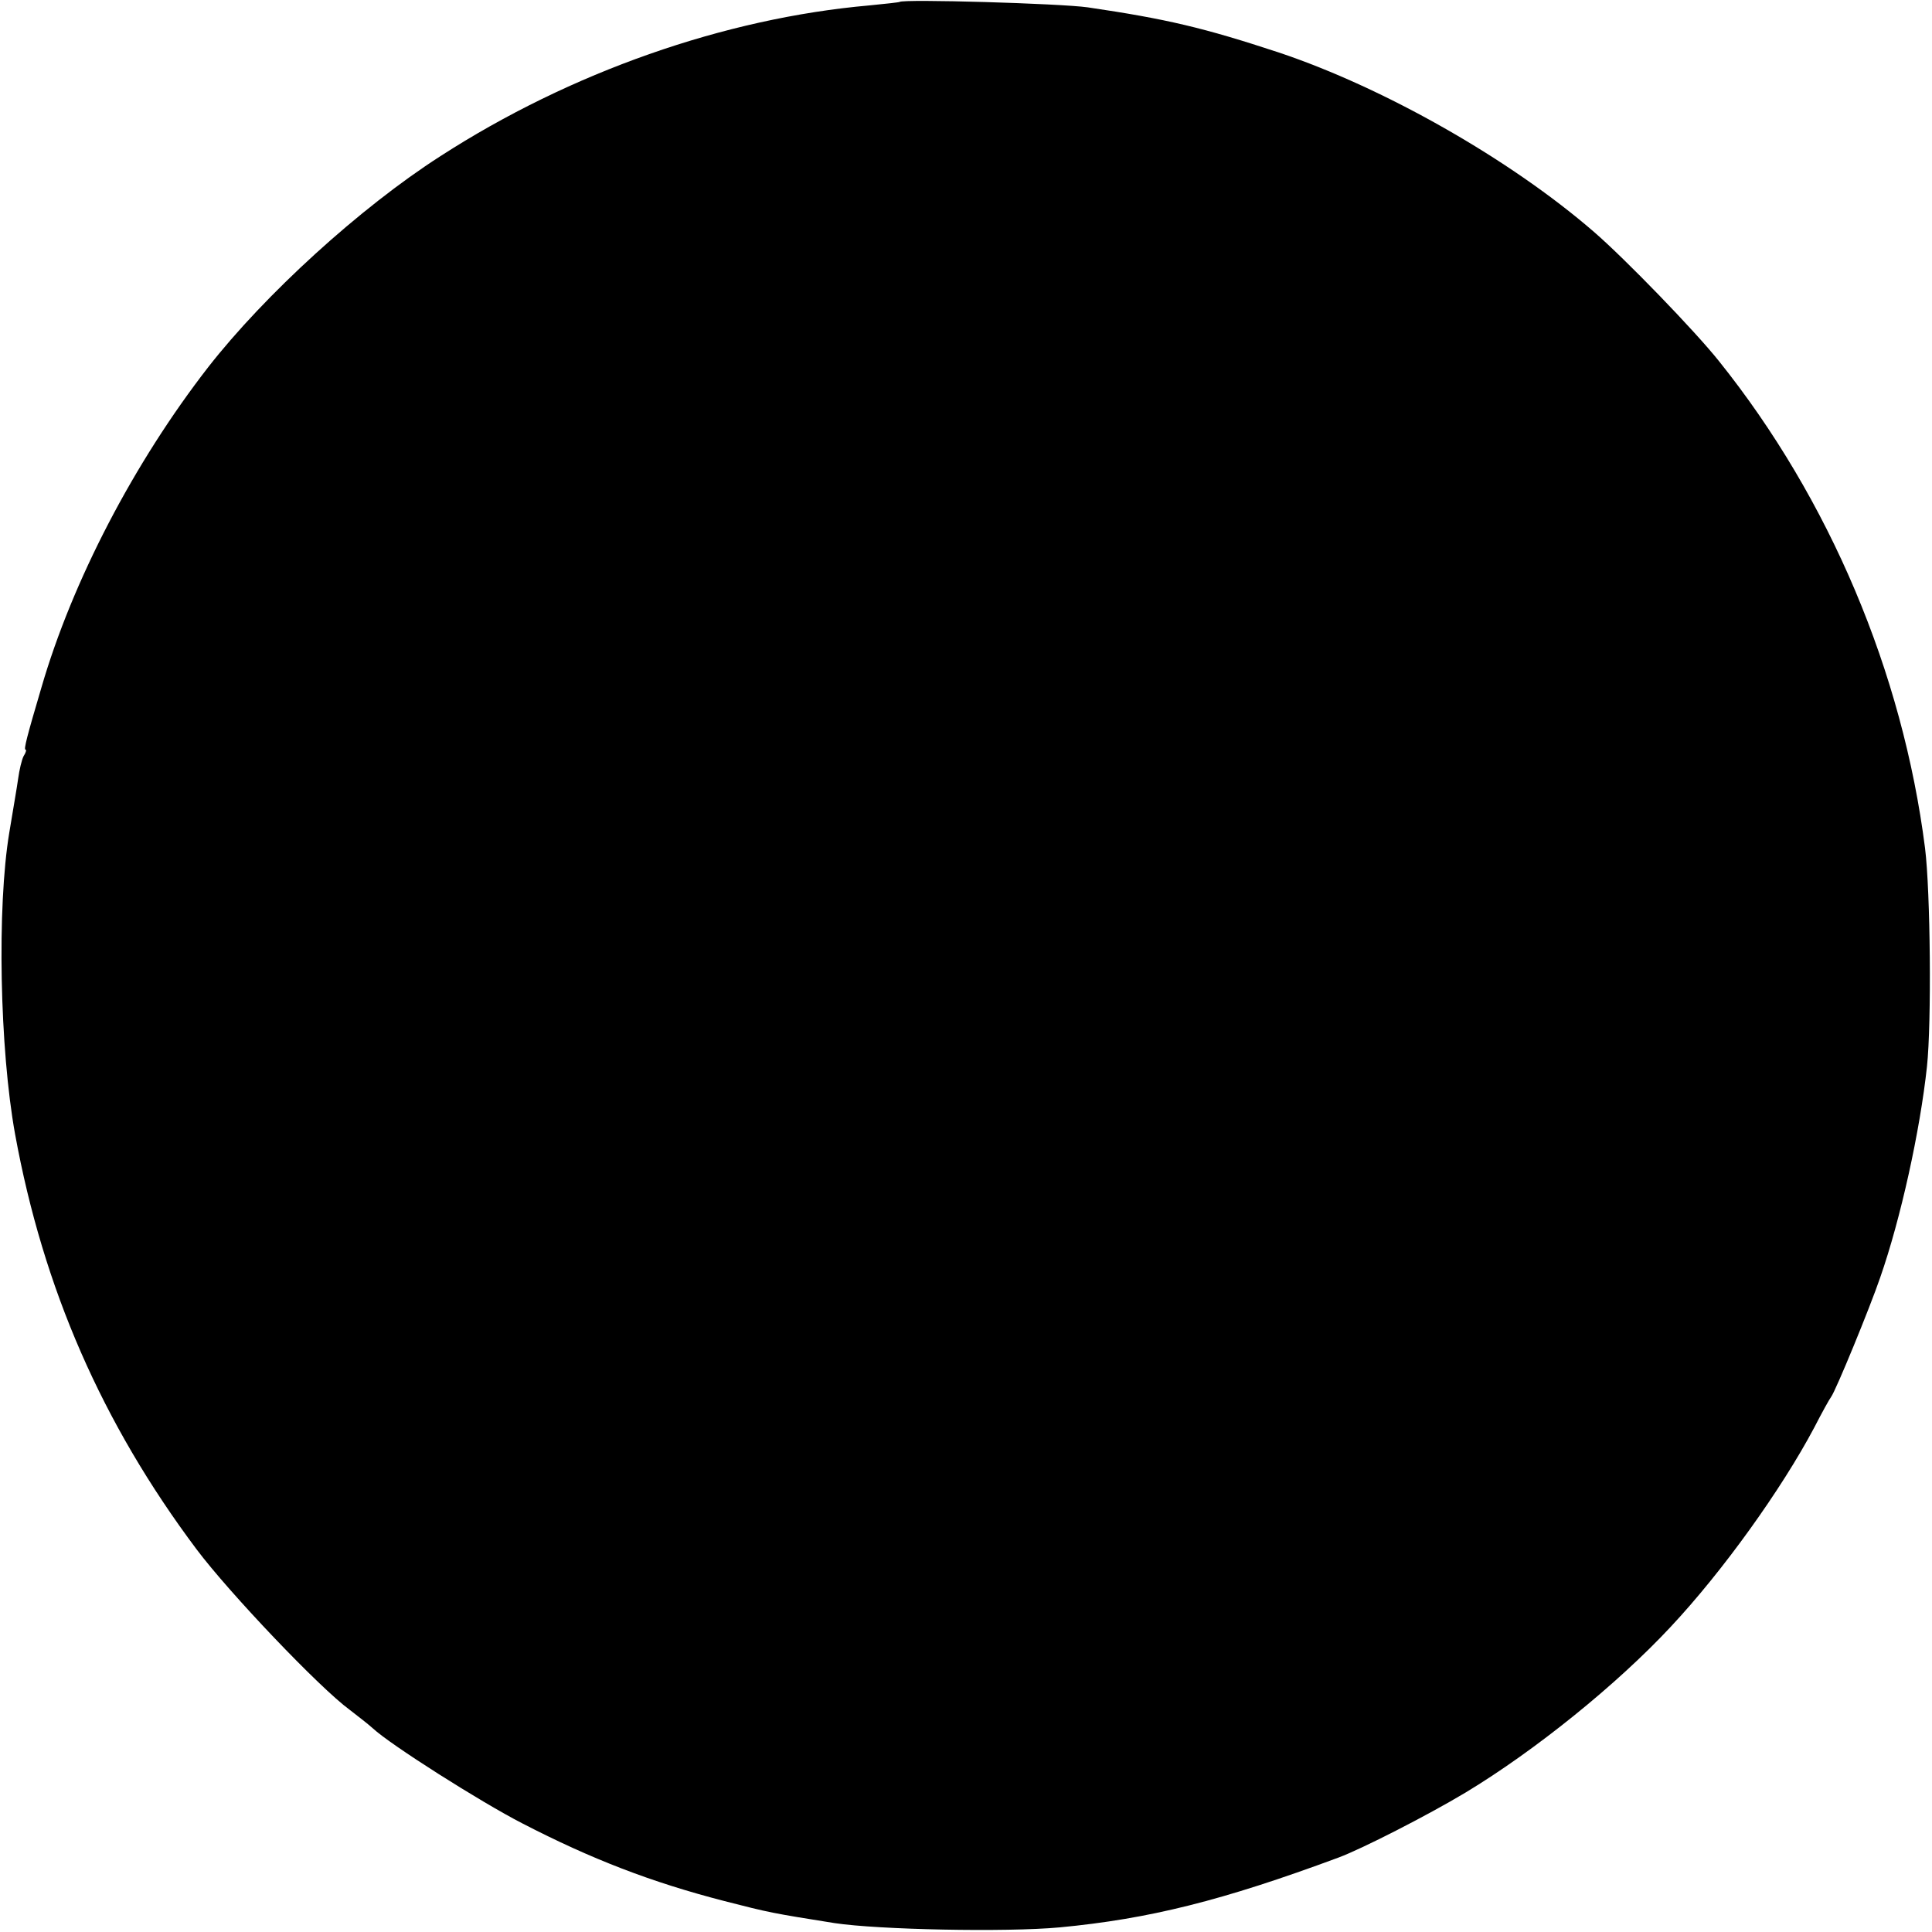 <?xml version="1.0" standalone="no"?>
<!DOCTYPE svg PUBLIC "-//W3C//DTD SVG 20010904//EN"
 "http://www.w3.org/TR/2001/REC-SVG-20010904/DTD/svg10.dtd">
<svg version="1.0" xmlns="http://www.w3.org/2000/svg"
 width="500pt" height="500pt" viewBox="0 0 500 500"
 preserveAspectRatio="xMidYMid meet">
<g transform="translate(0,500) scale(0.1,-0.1)"
fill="#000000" stroke="none">
<path d="M2328 4995 c-1 -1 -37 -5 -78 -9 -375 -33 -774 -173 -1110 -390 -209
-134 -455 -359 -601 -546 -192 -247 -352 -554 -432 -830 -37 -125 -46 -160
-41 -160 3 0 1 -8 -5 -17 -5 -10 -11 -36 -14 -58 -3 -22 -14 -85 -23 -140 -32
-192 -25 -559 15 -780 73 -400 225 -748 470 -1075 85 -113 318 -358 396 -415
22 -17 49 -38 60 -48 45 -42 278 -190 387 -246 178 -92 333 -152 523 -201 117
-30 122 -31 285 -57 113 -17 442 -24 583 -11 231 22 420 69 722 181 59 22 228
108 328 168 179 108 391 279 530 428 135 144 287 356 372 516 20 39 40 75 44
80 12 16 100 230 127 309 53 152 103 379 121 546 12 113 9 452 -5 565 -58 455
-247 903 -533 1260 -62 78 -243 265 -324 335 -217 188 -543 373 -815 464 -194
64 -291 87 -495 117 -70 10 -478 22 -487 14z"/>
</g>
</svg>
